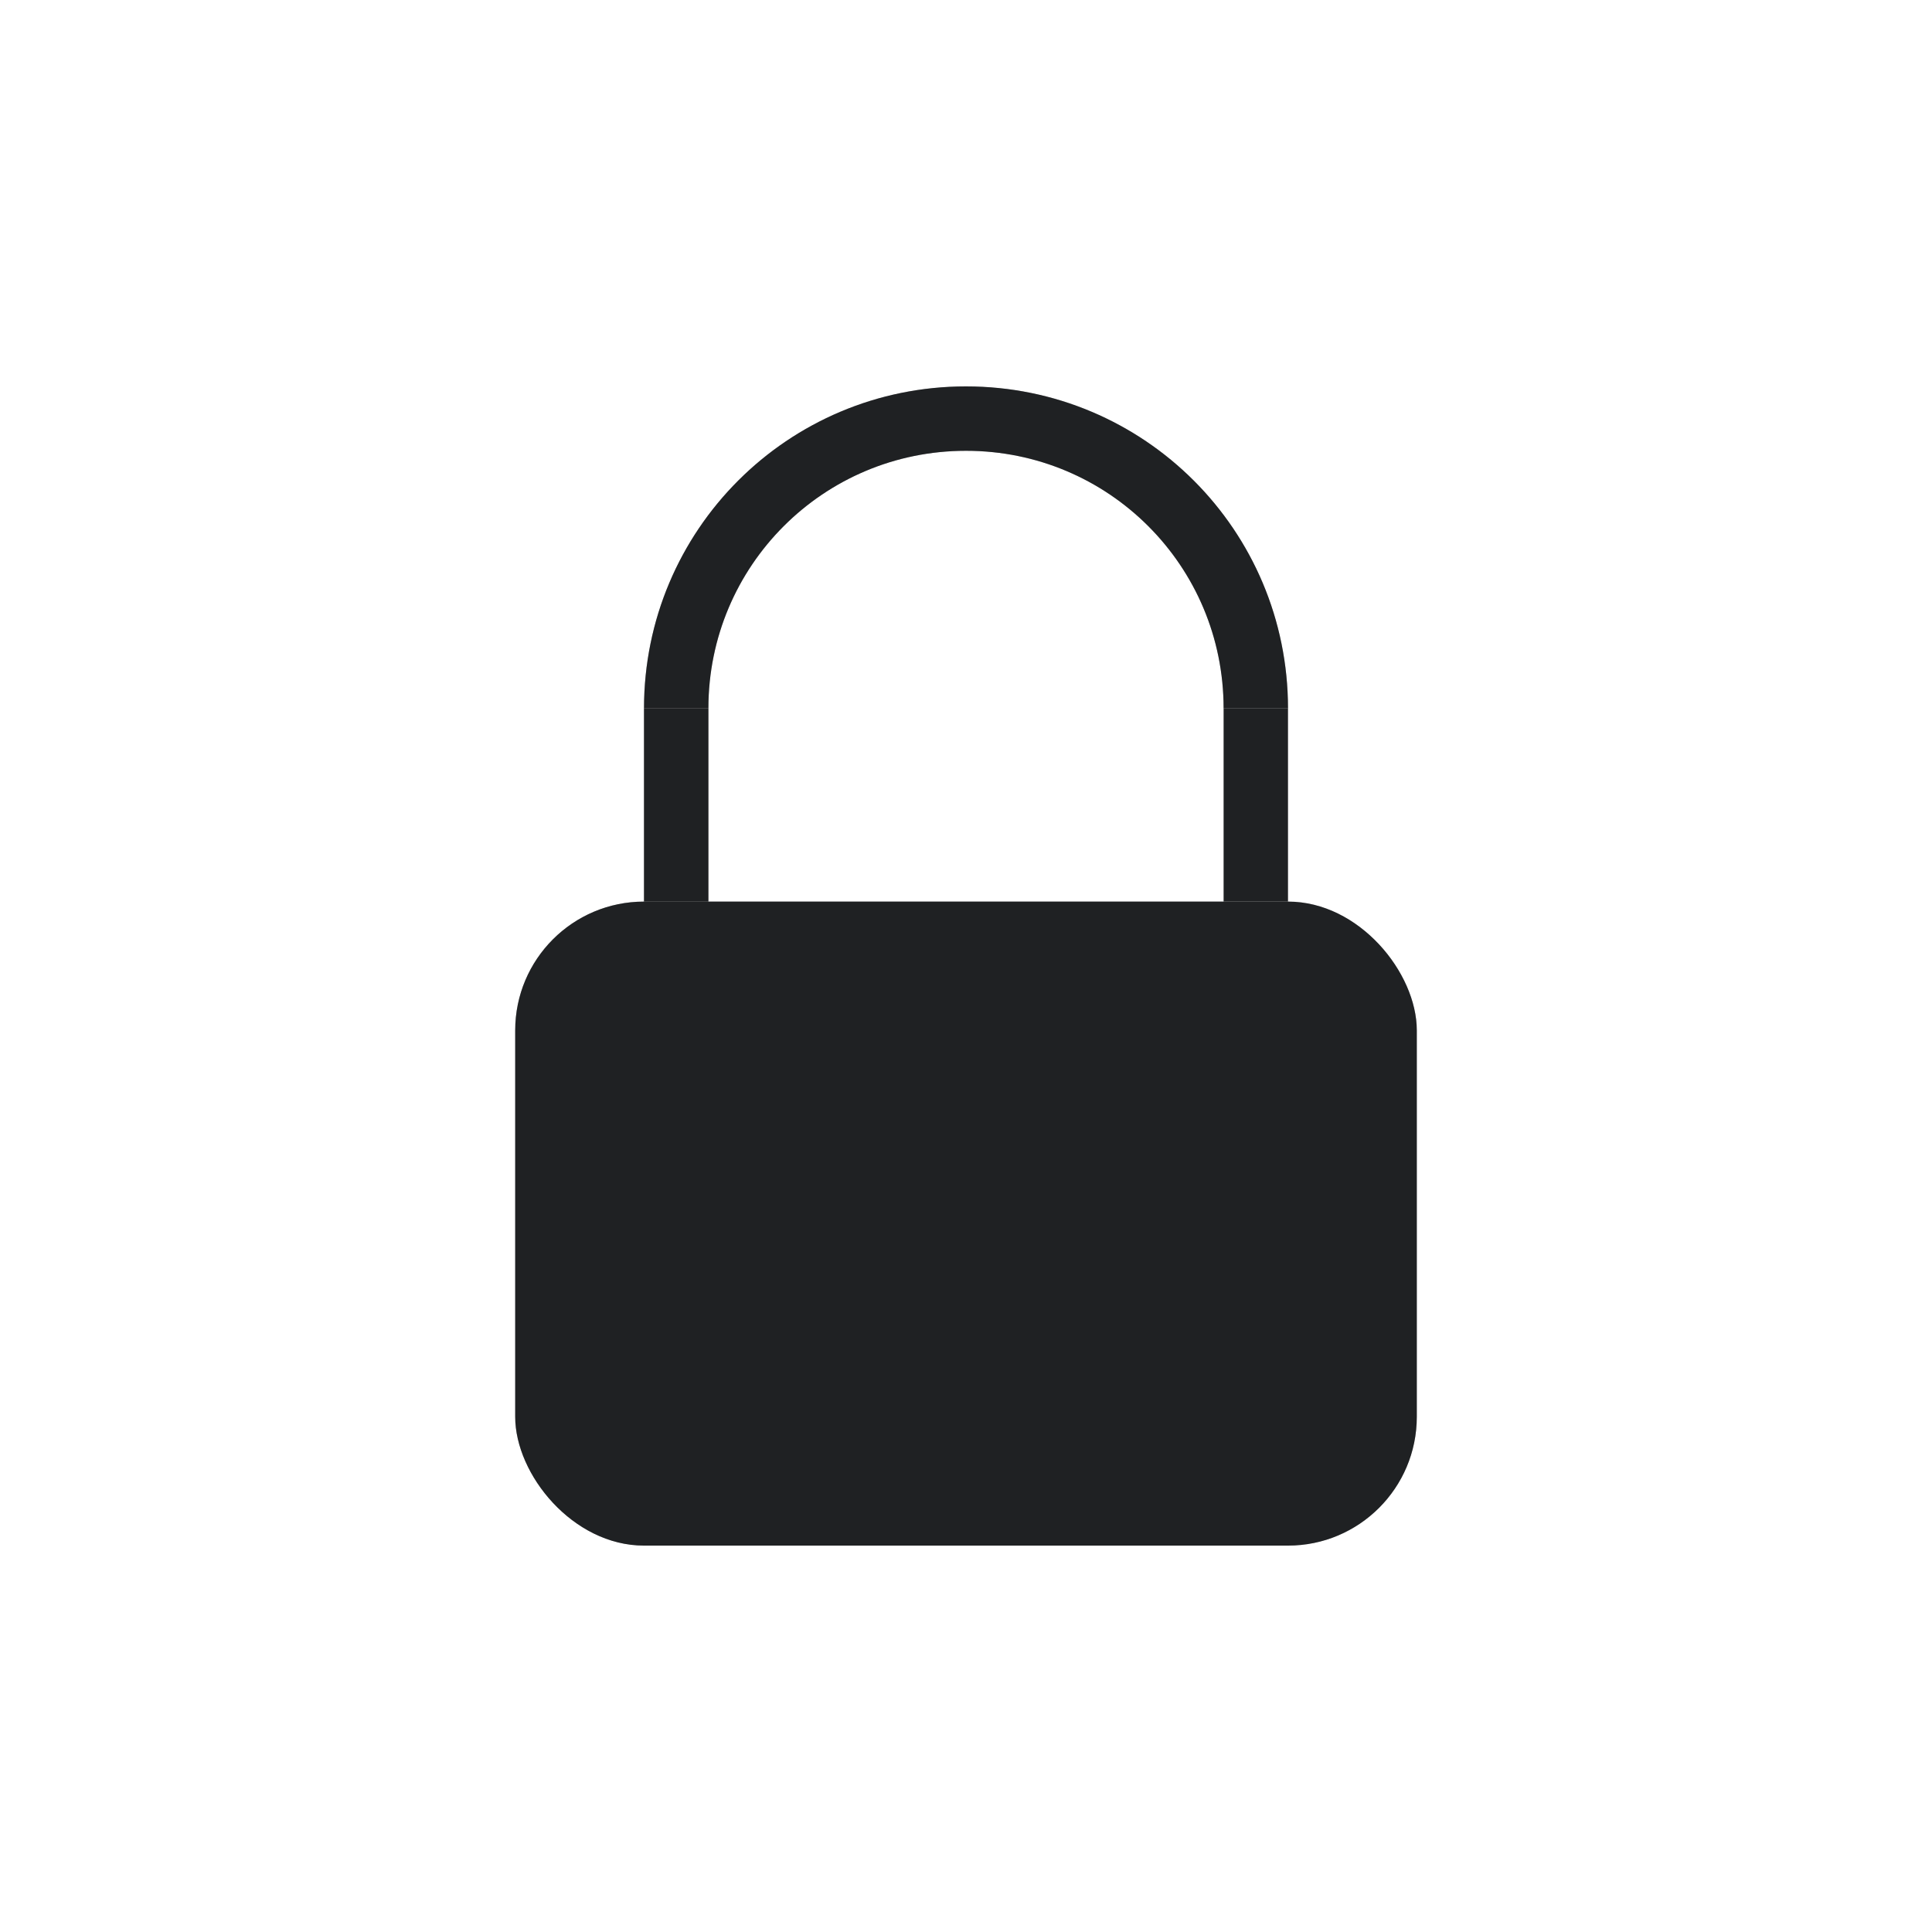 <?xml version="1.0" encoding="UTF-8"?>
<!DOCTYPE svg PUBLIC "-//W3C//DTD SVG 1.1//EN" "http://www.w3.org/Graphics/SVG/1.1/DTD/svg11.dtd">
<svg version="1.1" xmlns="http://www.w3.org/2000/svg" xmlns:xlink="http://www.w3.org/1999/xlink" width="30" height="30"  xml:space="preserve" id="alarm">
    <!-- Generated by PaintCode - http://www.paintcodeapp.com -->
    <g id="alarm-group" transform="" >
        <rect id="alarm-rectangle2" stroke="none" fill="rgb(31, 33, 35)" fill-opacity="0.3" x="8" y="14" width="14" height="10" rx="2" />
        <path id="alarm-bezier2" stroke="rgb(31, 33, 35)" stroke-opacity="0.3" stroke-width="1" stroke-miterlimit="10" fill="none" d="M 10.5,14 L 10.5,11" />
        <path id="alarm-oval" stroke="rgb(31, 33, 35)" stroke-opacity="0.3" stroke-width="1" stroke-miterlimit="10" fill="none" d="M 10.5,11 C 10.5,8.51 12.51,6.5 15,6.5 17.49,6.5 19.5,8.51 19.5,11" />
    </g>
    <g id="alarm-group2" transform="" >
        <rect id="alarm-rectangle" stroke="none" fill="rgb(31, 33, 35)" x="8" y="14" width="14" height="10" rx="2" />
        <path id="alarm-bezier" stroke="rgb(31, 33, 35)" stroke-width="1" stroke-miterlimit="10" fill="none" d="M 10.5,14 L 10.5,11" />
        <path id="alarm-bezier3" stroke="rgb(31, 33, 35)" stroke-width="1" stroke-miterlimit="10" fill="none" d="M 19.5,14 L 19.5,11" />
        <path id="alarm-oval2" stroke="rgb(31, 33, 35)" stroke-width="1" stroke-miterlimit="10" fill="none" d="M 10.5,11 C 10.5,8.51 12.51,6.5 15,6.5 17.49,6.5 19.5,8.51 19.5,11" />
    </g>
</svg>

